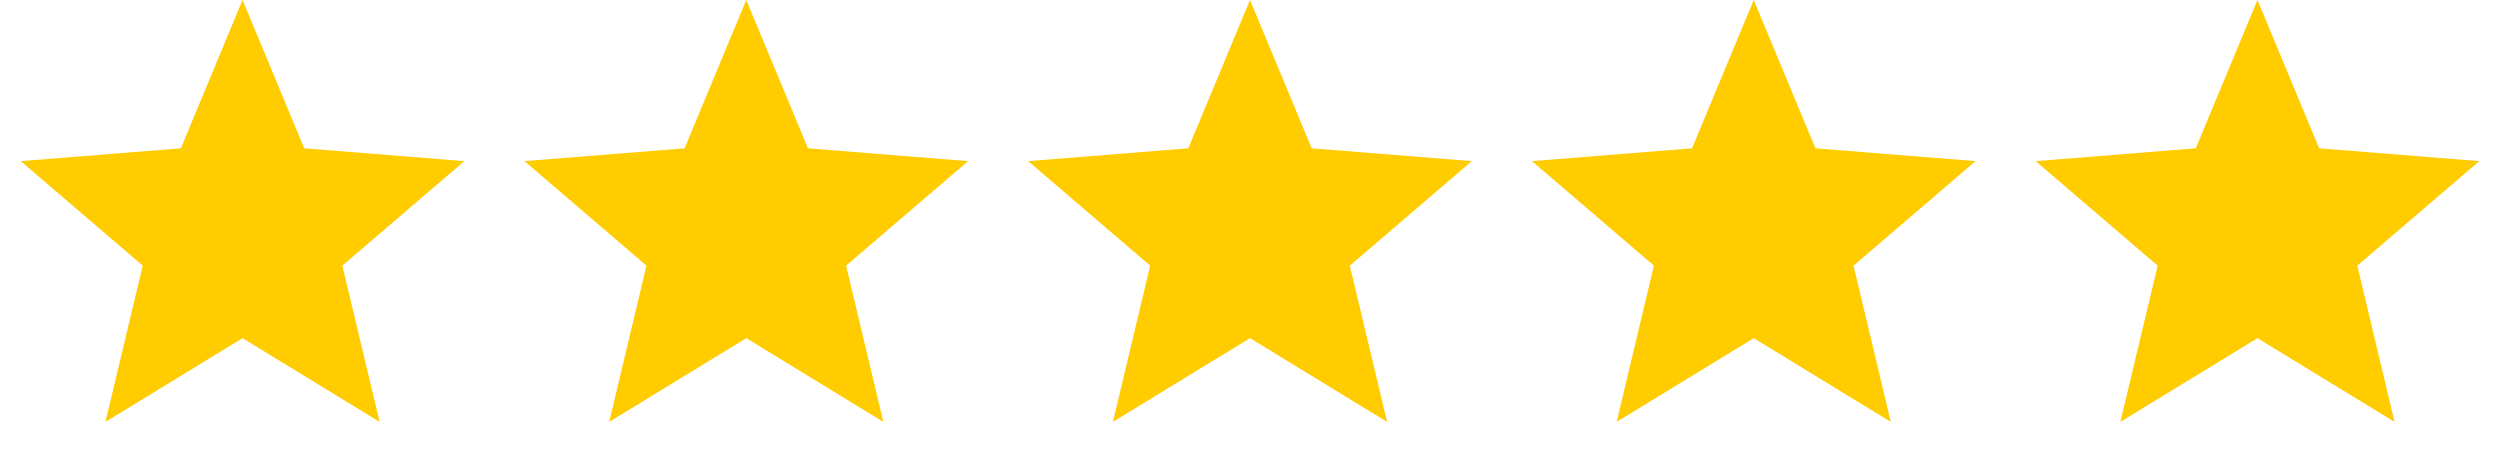 <svg width="134" height="25" viewBox="0 0 134 25" fill="none" xmlns="http://www.w3.org/2000/svg">
<path d="M13 0L16.306 7.949L24.888 8.637L18.35 14.238L20.347 22.613L13 18.125L5.653 22.613L7.65 14.238L1.112 8.637L9.694 7.949L13 0Z" fill="#FFCC00"/>
<path d="M40 0L43.306 7.949L51.888 8.637L45.35 14.238L47.347 22.613L40 18.125L32.653 22.613L34.65 14.238L28.112 8.637L36.694 7.949L40 0Z" fill="#FFCC00"/>
<path d="M67 0L70.306 7.949L78.888 8.637L72.35 14.238L74.347 22.613L67 18.125L59.653 22.613L61.65 14.238L55.112 8.637L63.694 7.949L67 0Z" fill="#FFCC00"/>
<path d="M94 0L97.306 7.949L105.888 8.637L99.35 14.238L101.347 22.613L94 18.125L86.653 22.613L88.65 14.238L82.112 8.637L90.694 7.949L94 0Z" fill="#FFCC00"/>
<path d="M121 0L124.306 7.949L132.888 8.637L126.35 14.238L128.347 22.613L121 18.125L113.653 22.613L115.65 14.238L109.112 8.637L117.694 7.949L121 0Z" fill="#FFCC00"/>
</svg>
